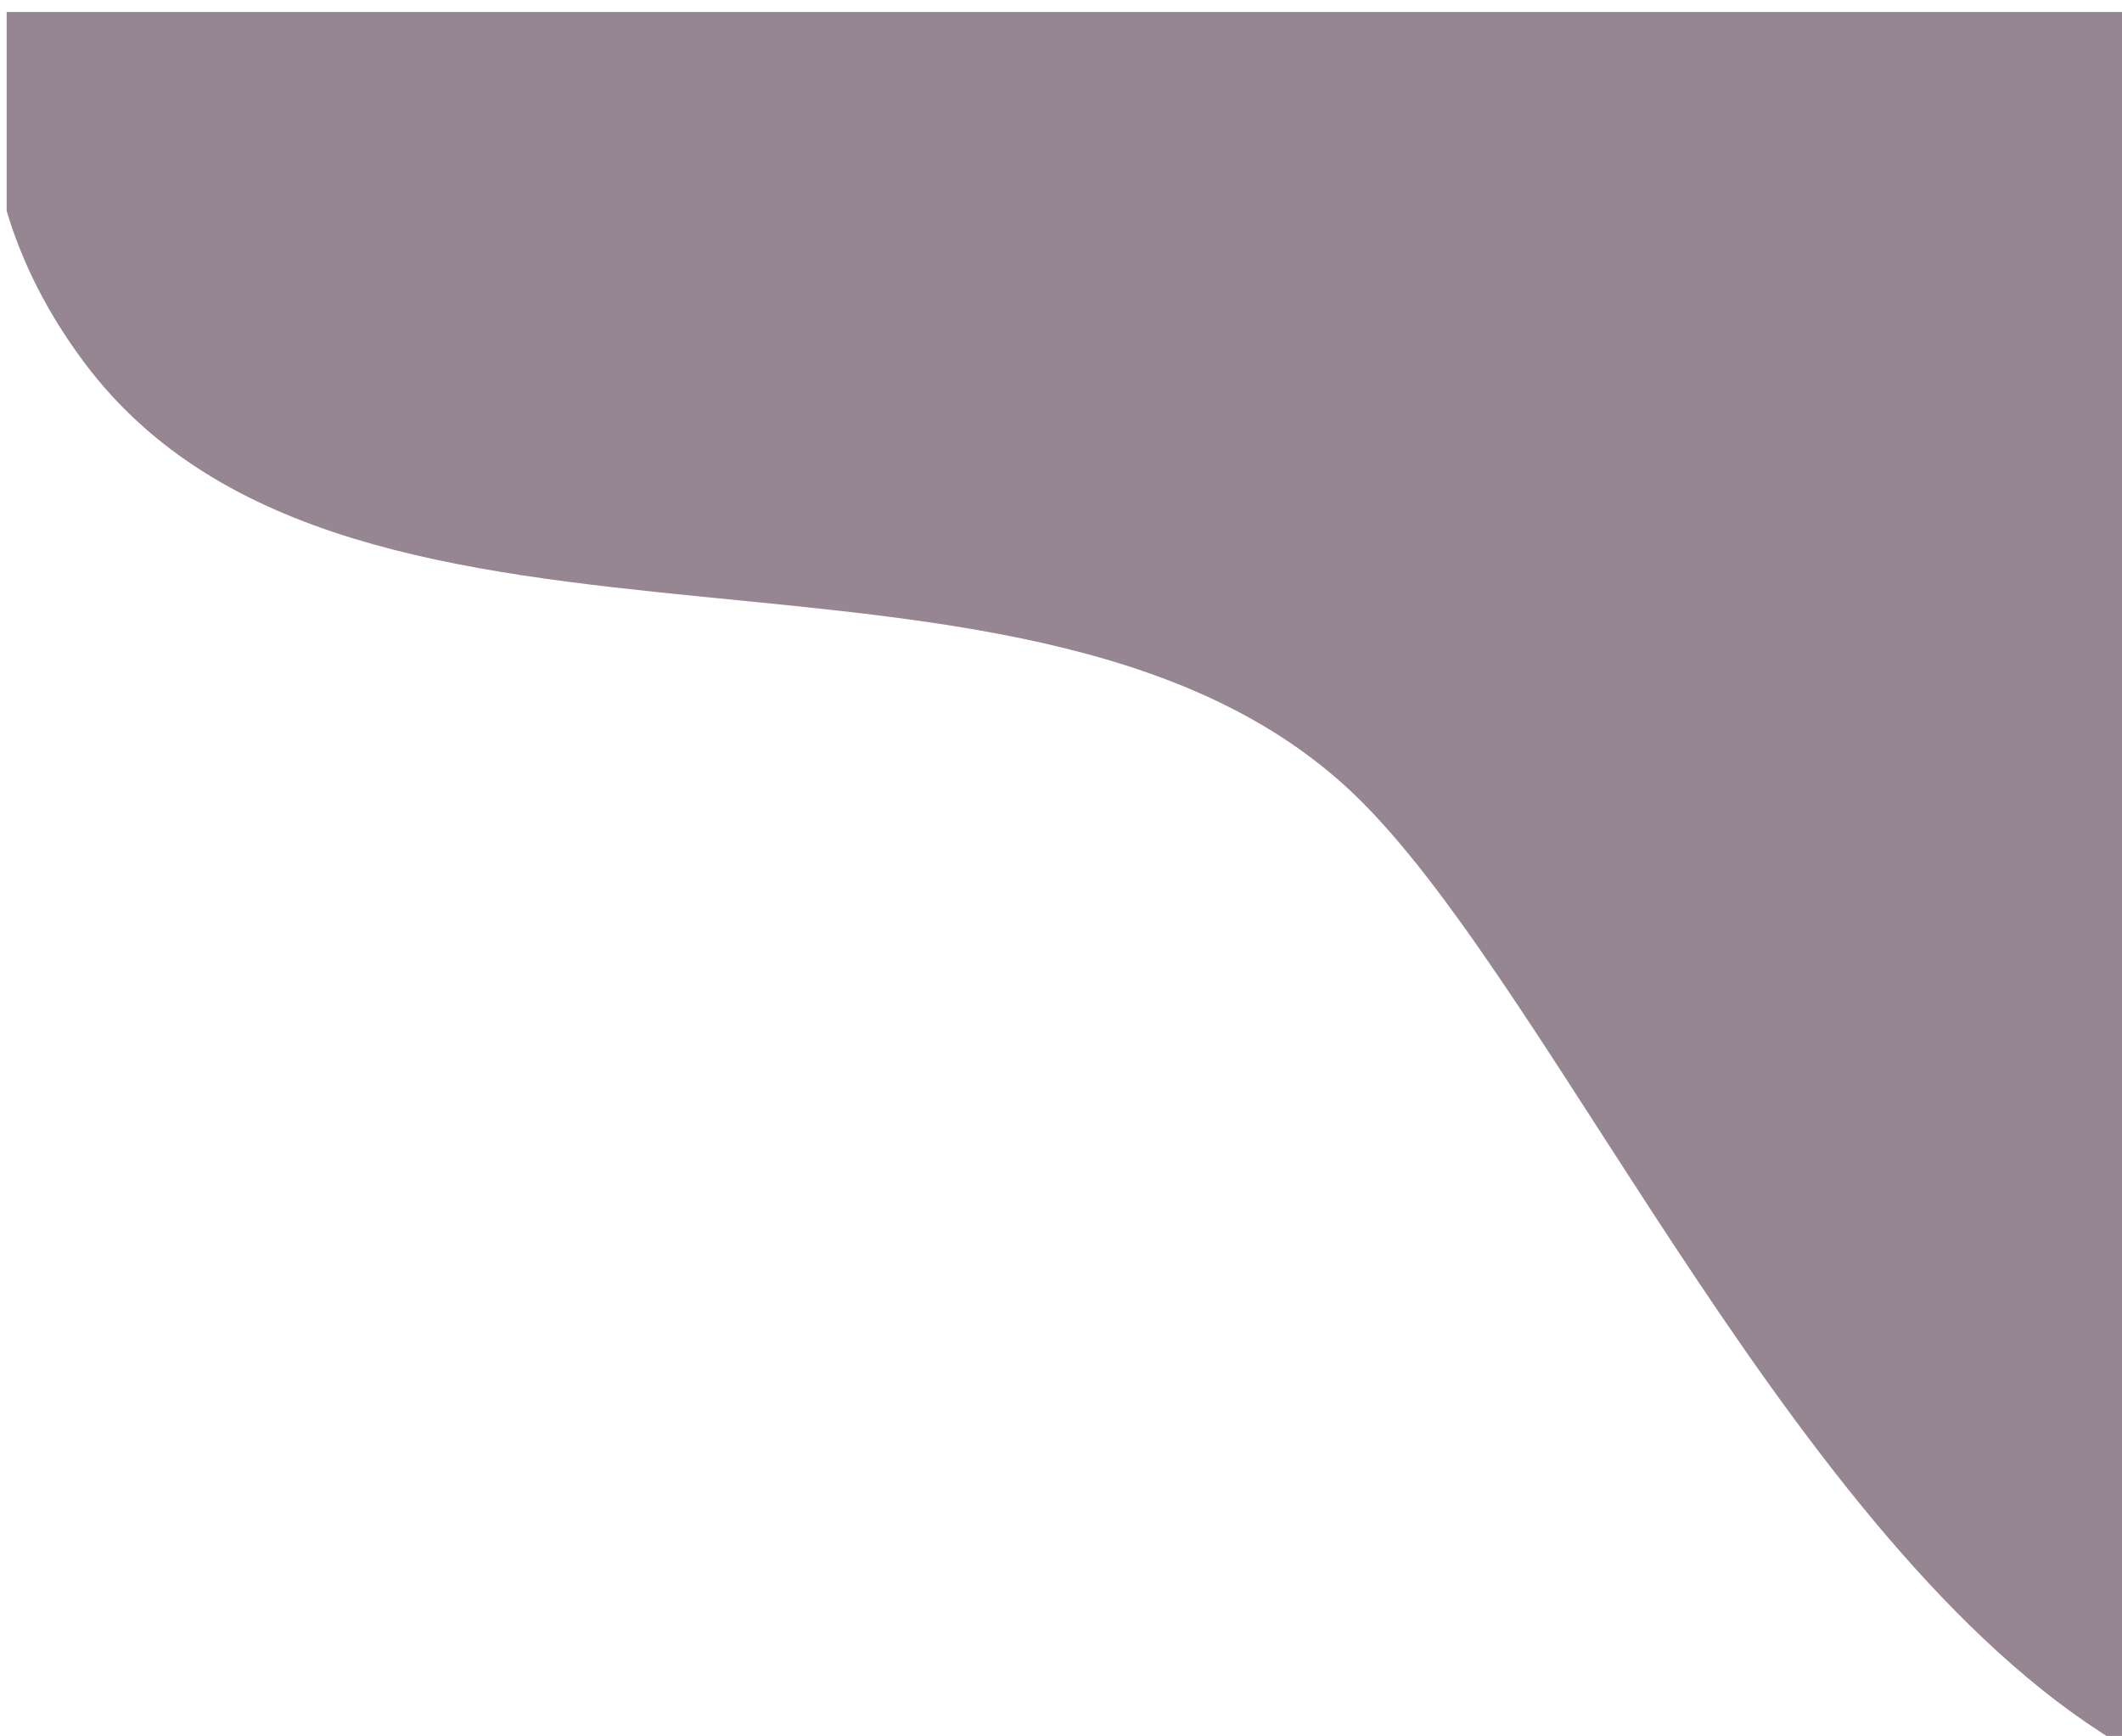 <?xml version="1.0" encoding="UTF-8" standalone="no"?><svg xmlns="http://www.w3.org/2000/svg" xmlns:xlink="http://www.w3.org/1999/xlink" fill="#000000" height="67.4" preserveAspectRatio="xMidYMid meet" version="1" viewBox="-0.0 -0.0 82.4 67.4" width="82.4" zoomAndPan="magnify"><g id="change1_1"><path d="m 620,1117.143 v 29.146 c 2.248,7.527 5.975,15.013 11.428,22.283 39.601,52.801 140.004,17.145 187.145,64.285 28.948,28.948 64.623,111.787 112.855,139.107 v -254.822 z" fill="#968691" transform="matrix(.265 0 0 .265 -164.042 -295.577)"/></g></svg>